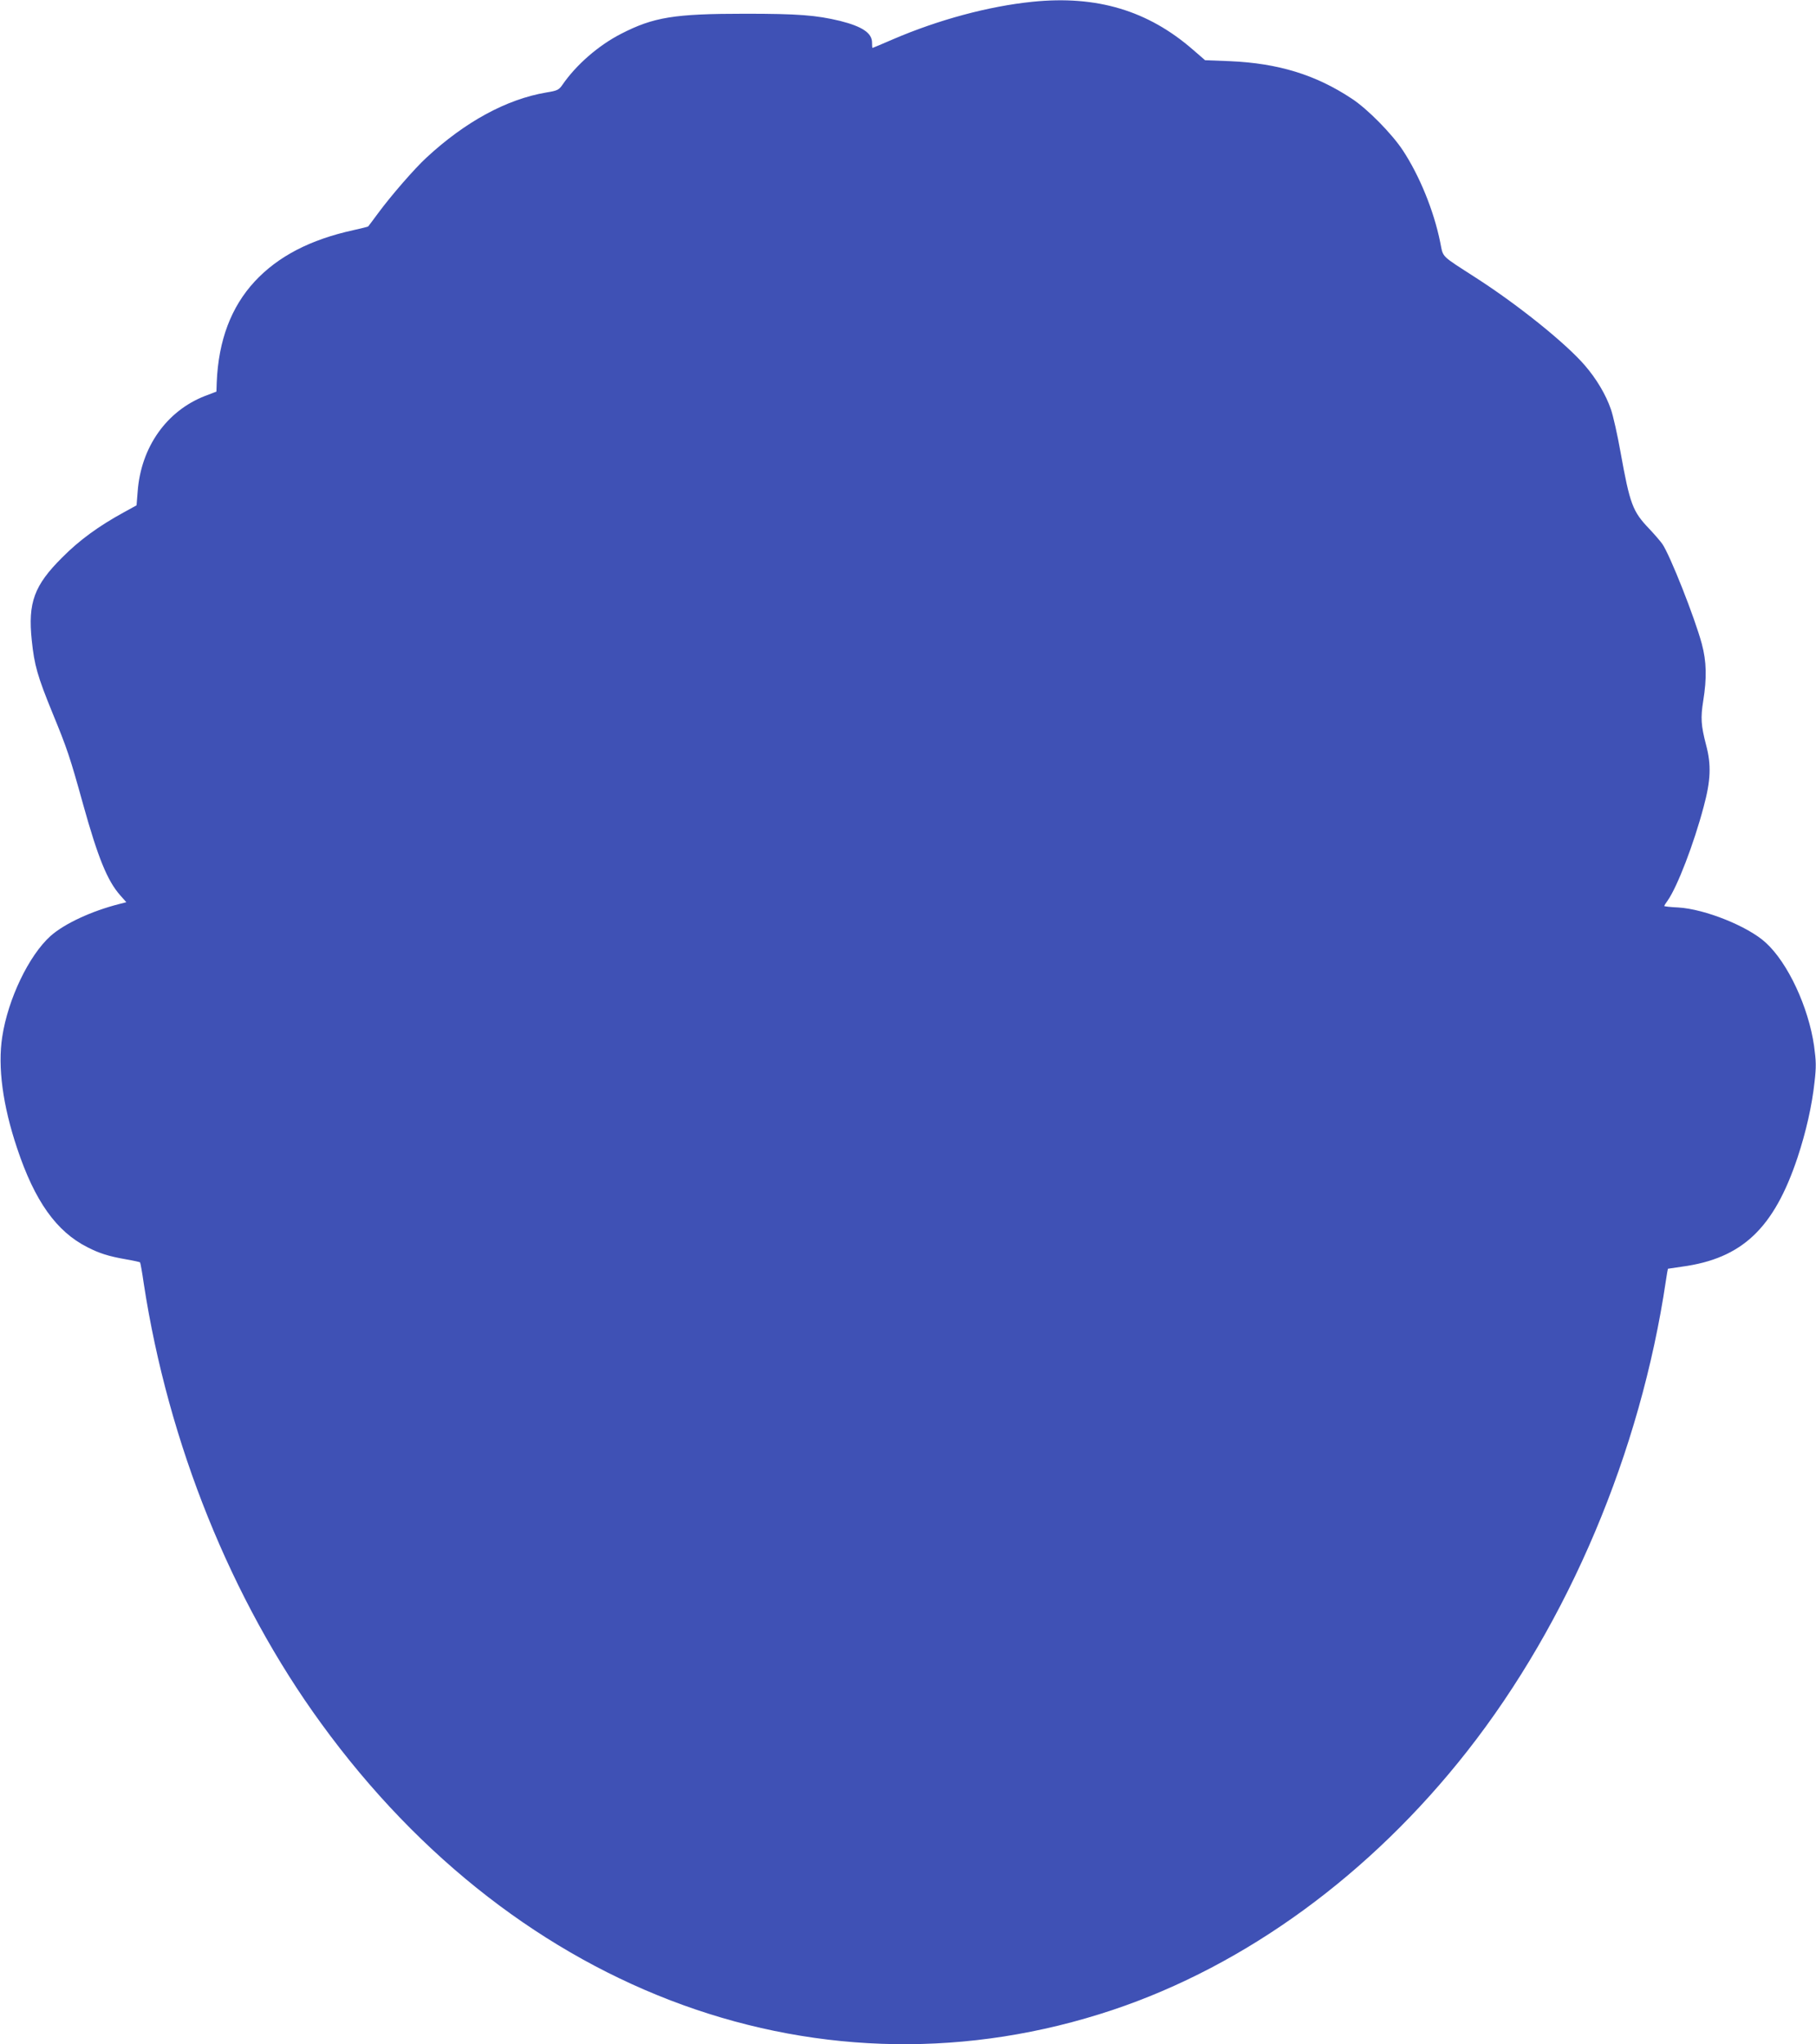 <?xml version="1.0" standalone="no"?>
<!DOCTYPE svg PUBLIC "-//W3C//DTD SVG 20010904//EN"
 "http://www.w3.org/TR/2001/REC-SVG-20010904/DTD/svg10.dtd">
<svg version="1.0" xmlns="http://www.w3.org/2000/svg"
 width="1137pt" height="1280pt" viewBox="0 0 1137 1280"
 preserveAspectRatio="xMidYMid meet">
<g transform="translate(0,1280) scale(0.1,-0.1)"
fill="#3f51b5" stroke="none">
<path d="M6465 12789 c-276 -28 -590 -113 -874 -235 -69 -30 -126 -54 -128
-54 -2 0 -3 15 -3 33 0 60 -61 101 -200 136 -150 36 -261 45 -595 45 -443 0
-572 -21 -775 -125 -143 -73 -283 -195 -370 -322 -21 -30 -31 -35 -99 -46
-249 -42 -508 -183 -751 -408 -74 -68 -220 -236 -302 -347 -33 -45 -61 -82
-63 -84 -2 -2 -43 -12 -92 -23 -270 -59 -472 -164 -618 -321 -148 -160 -227
-369 -238 -631 l-2 -59 -71 -27 c-241 -94 -401 -320 -422 -598 l-7 -87 -80
-44 c-157 -86 -278 -174 -385 -282 -176 -175 -216 -283 -191 -520 16 -155 36
-225 130 -455 91 -221 109 -274 191 -570 94 -337 152 -479 232 -570 l39 -44
-43 -11 c-174 -44 -344 -123 -431 -200 -136 -122 -267 -395 -303 -632 -29
-188 3 -429 93 -697 110 -331 246 -522 440 -620 76 -39 133 -57 242 -76 47 -8
86 -17 88 -19 2 -2 13 -61 23 -132 153 -1000 548 -1982 1111 -2755 1239 -1706
3148 -2397 4955 -1794 834 279 1615 849 2220 1620 636 810 1085 1873 1244
2945 6 41 12 75 13 76 1 0 41 6 88 13 376 51 575 239 723 682 54 163 91 327
107 475 11 96 10 128 -3 225 -35 243 -164 521 -303 647 -111 102 -380 210
-547 220 -49 2 -88 7 -88 9 0 3 9 18 21 34 60 85 164 354 226 589 44 163 48
261 15 385 -32 123 -35 170 -18 277 23 143 21 245 -9 357 -45 166 -198 553
-247 625 -12 17 -49 60 -83 96 -103 108 -120 152 -179 480 -19 107 -46 227
-60 267 -31 91 -91 192 -164 276 -119 138 -415 376 -677 545 -231 149 -207
126 -228 226 -40 198 -130 417 -234 575 -68 103 -221 259 -319 323 -226 150
-461 222 -764 235 l-155 6 -75 65 c-282 246 -603 342 -1005 301z"/>
</g>
</svg>
